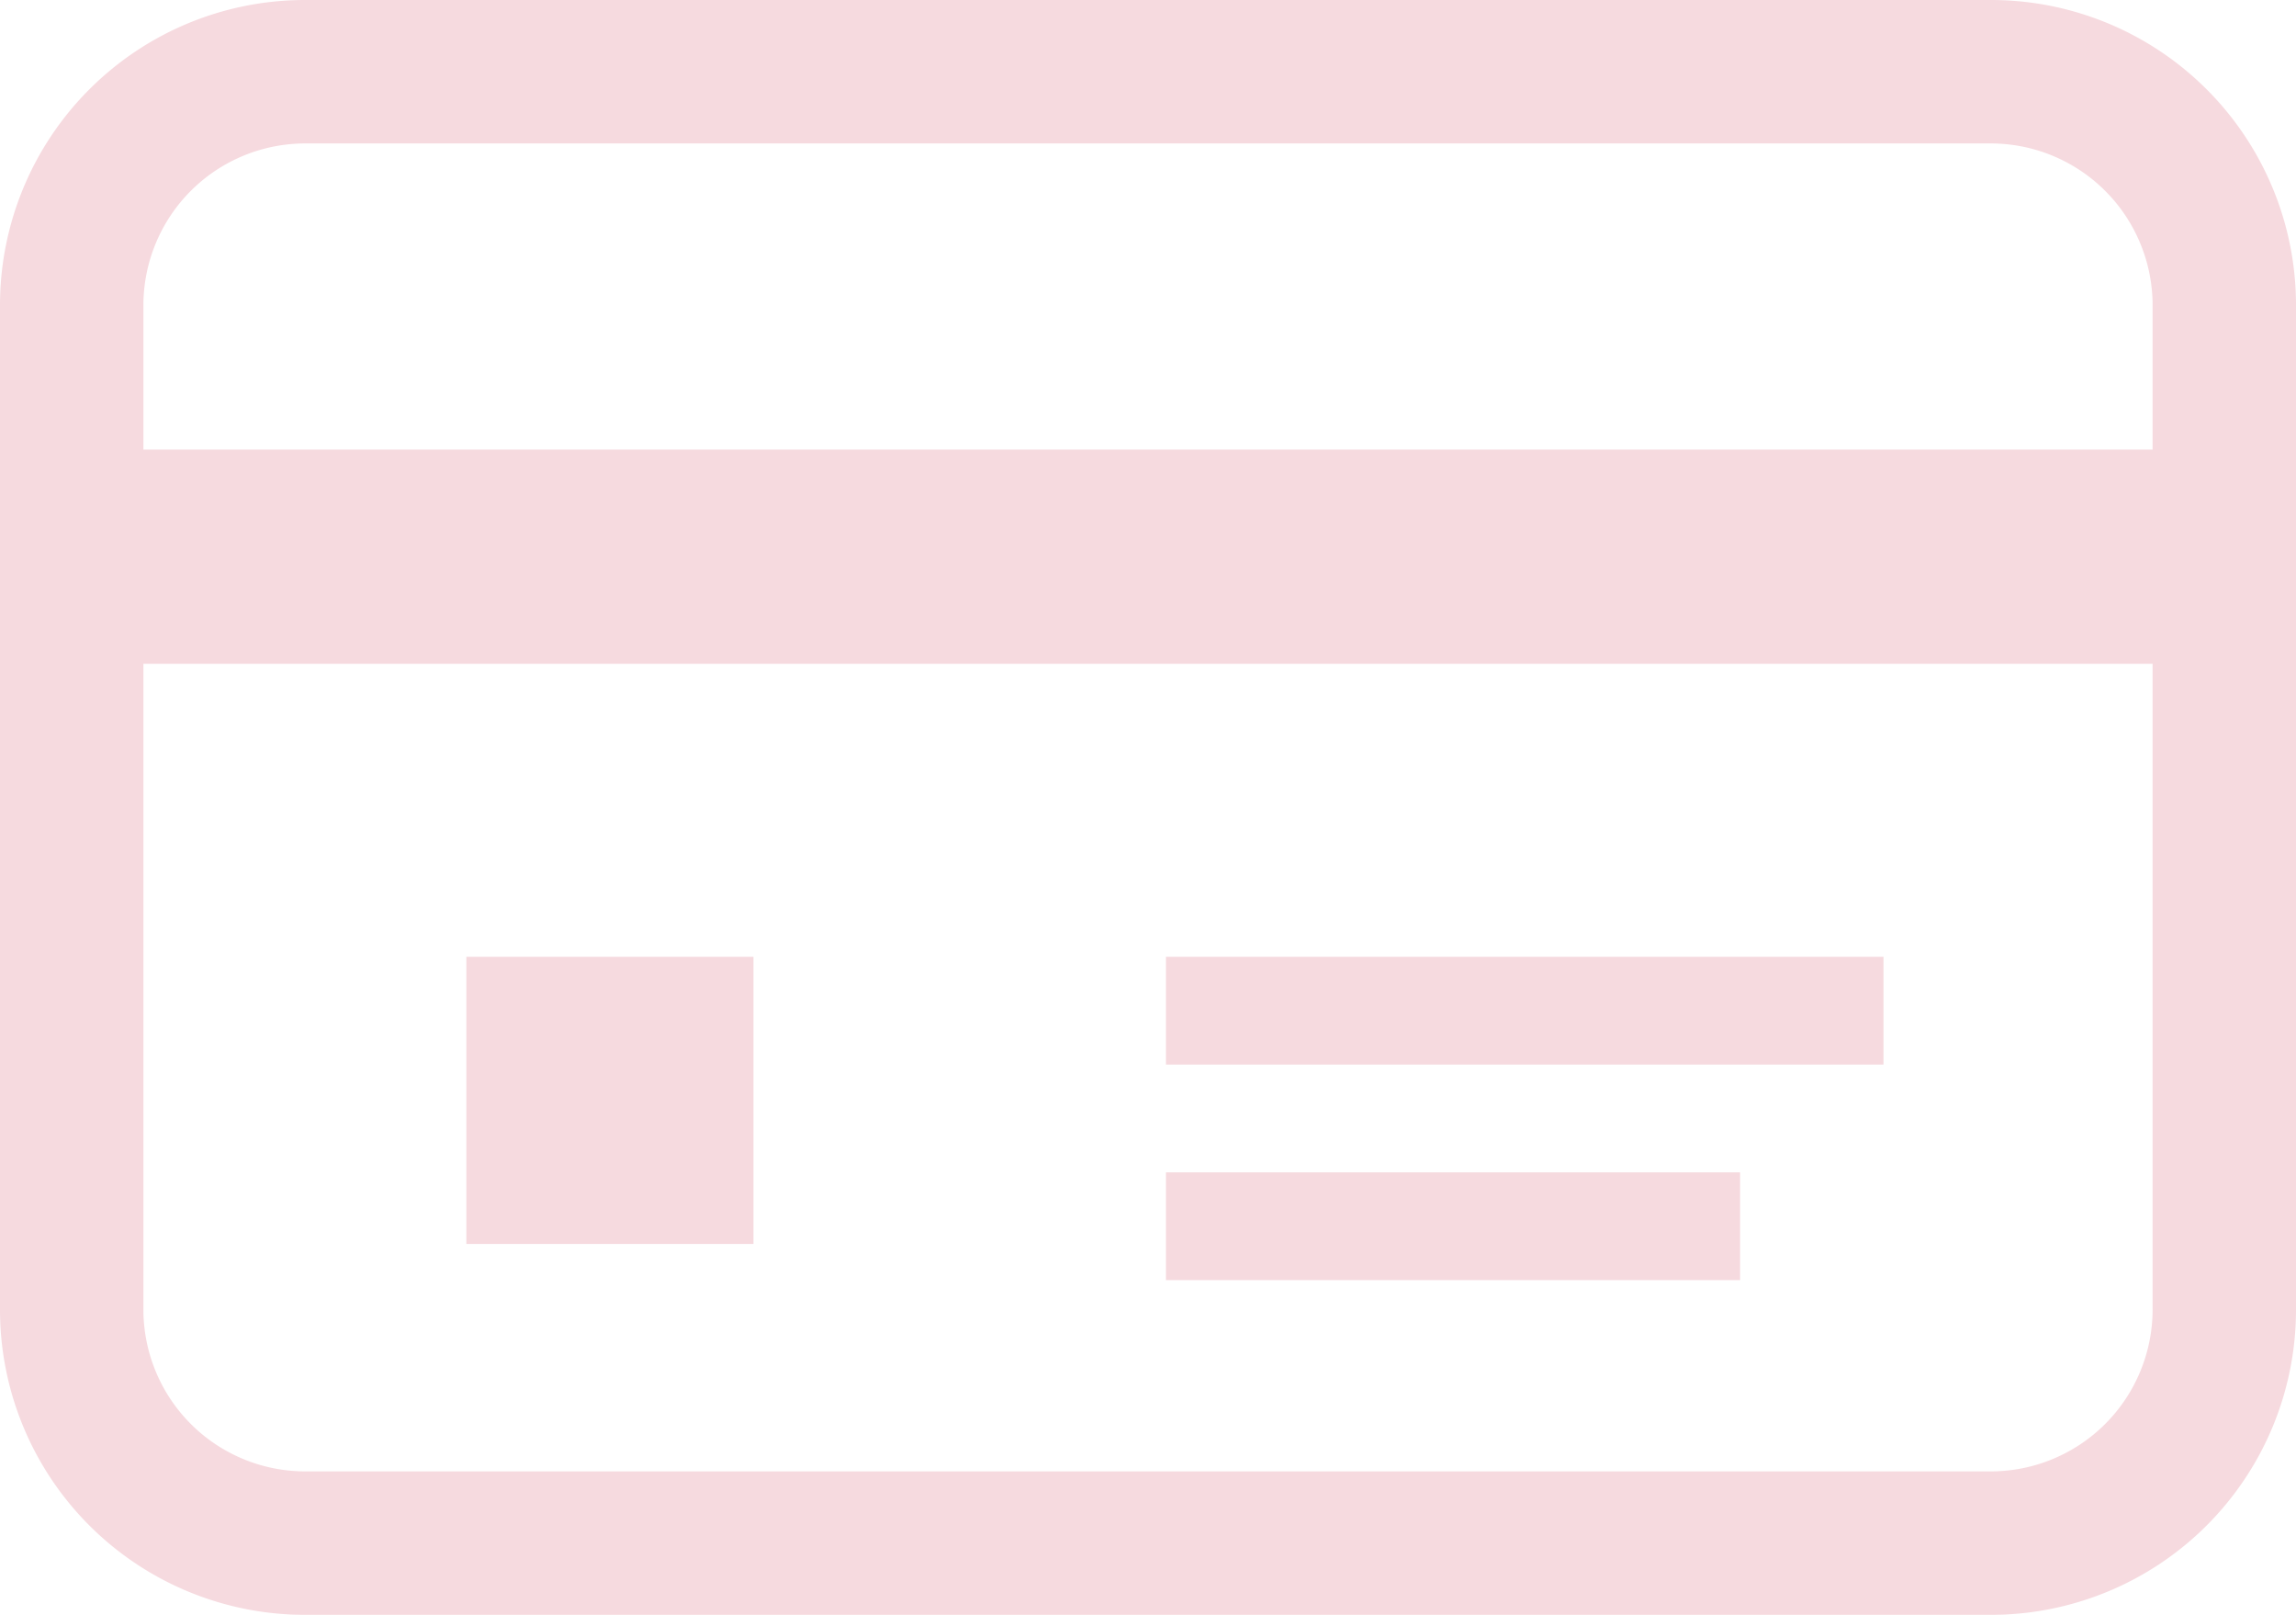 <svg xmlns="http://www.w3.org/2000/svg" viewBox="0 0 90.78 63.83"><defs><style>.cls-1{fill:#f6dadf;}</style></defs><title>icon_kodawari06</title><g id="Layer_2" data-name="Layer 2"><g id="レイヤー_1" data-name="レイヤー 1"><path class="cls-1" d="M78.72,0H12.06A12.06,12.06,0,0,0,0,12.06V51.77A12.06,12.06,0,0,0,12.06,63.83H78.72A12.06,12.06,0,0,0,90.78,51.77V12.06A12.06,12.06,0,0,0,78.72,0Zm6.39,51.77a6.4,6.4,0,0,1-6.39,6.39H12.06a6.4,6.4,0,0,1-6.39-6.39V26.24H85.11Zm0-34H5.67V12.06a6.4,6.4,0,0,1,6.39-6.39H78.72a6.4,6.4,0,0,1,6.39,6.39Z"/><rect class="cls-1" x="18.44" y="37.82" width="11.35" height="11.35"/><rect class="cls-1" x="46.1" y="37.82" width="28.37" height="4.26"/><rect class="cls-1" x="46.1" y="46.34" width="22.7" height="4.26"/></g></g></svg>
